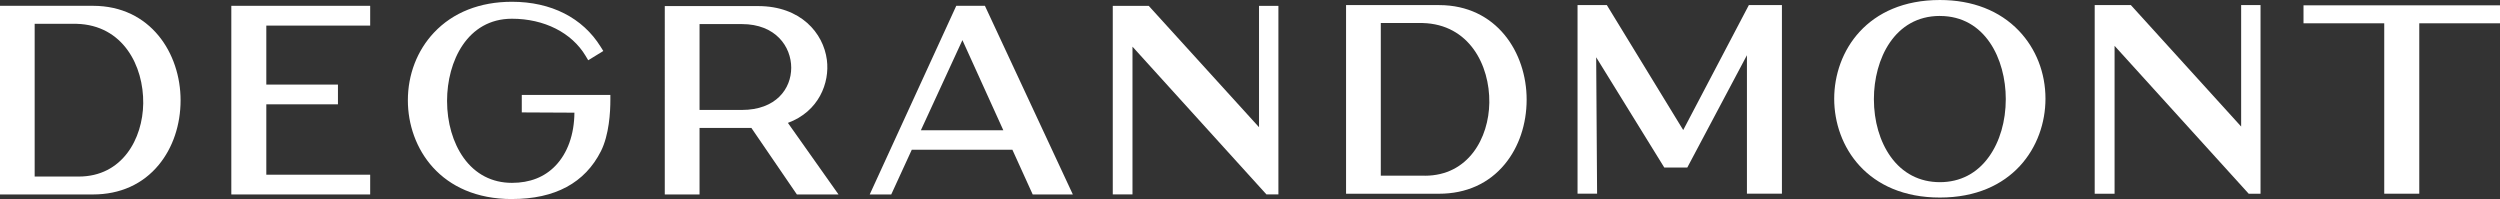 <svg viewBox="0 0 760.85 60.58" xmlns="http://www.w3.org/2000/svg" data-sanitized-data-name="Layer 2" data-name="Layer 2" id="Layer_2">
  <rect x="0" y="0" width="760.85" height="60.58" fill="#333333" stroke="none"/>
  <defs>
    <style>
      .cls-1 {
        fill: #fff;
        stroke-width: 0px;
      }
    </style>
  </defs>
  <g data-sanitized-data-name="Layer 1" data-name="Layer 1" id="Layer_1-2">
    <path d="M0,59.18V1.77h28.31c17.5,0,26.65,14.46,26.65,28.75,0,7.47-2.35,14.44-6.62,19.63-4.86,5.91-11.79,9.03-20.03,9.03H0ZM23.96,53.73c13.29,0,19.49-11.53,19.63-22.25.15-11.4-6.13-23.85-20.27-24.23h-12.77v46.47h13.4Z" class="cls-1"></path>
    <polygon points="70.4 59.18 70.4 1.77 112.66 1.77 112.66 7.79 81.05 7.79 81.05 25.74 102.85 25.74 102.85 31.75 81.05 31.75 81.05 53.17 112.66 53.17 112.66 59.18 70.4 59.18" class="cls-1"></polygon>
    <path d="M155.8,60.58c-21.76,0-31.67-15.57-31.67-30.04,0-7.85,2.82-15.18,7.95-20.62,5.77-6.13,13.97-9.38,23.72-9.38,11.93,0,21.52,4.86,27.01,13.7l.8,1.28-4.59,2.82-.78-1.31c-4.23-7.09-12.62-11.33-22.44-11.33-13.57,0-19.74,12.96-19.74,25,0,6.62,1.79,12.77,5.03,17.32,3.57,4.99,8.66,7.63,14.72,7.63,5.45,0,9.91-1.75,13.23-5.2,3.7-3.84,5.73-9.53,5.78-16.16l-16.02-.08v-5.31h26.96v1.5c0,3.68-.37,10.61-2.86,15.59-4.88,9.68-13.99,14.58-27.08,14.58Z" class="cls-1"></path>
    <path d="M242.52,59.18l-13.84-20.24h-15.78v20.24h-10.58V1.85h28.41c12.98,0,19.86,8.22,20.92,16.36.92,7.03-2.46,15.72-11.86,19.19l15.41,21.79h-12.67ZM225.78,33.46c10.38,0,15.02-6.45,15.02-12.84s-4.7-13.29-15.02-13.29h-12.88v26.13h12.88Z" class="cls-1"></path>
    <path d="M314.29,59.18l-6.18-13.61h-30.62l-6.25,13.61h-6.55L291.03,1.77h8.72l26.76,57.41h-12.21ZM305.35,39.64l-12.45-27.43-12.64,27.43h25.09Z" class="cls-1"></path>
    <polygon points="389.07 1.79 389.07 59.16 385.42 59.16 344.66 14.2 344.66 59.16 338.66 59.16 338.66 1.79 349.61 1.79 383.17 38.71 383.17 1.79 389.07 1.79" class="cls-1"></polygon>
    <path d="M409.66,58.96V1.55h28.31c17.5,0,26.65,14.46,26.65,28.75,0,7.47-2.35,14.44-6.62,19.63-4.86,5.91-11.79,9.03-20.03,9.03h-28.31ZM433.63,53.48c13.28,0,19.48-11.52,19.63-22.23.16-11.4-6.12-23.86-20.27-24.24h-12.76v46.46h13.4Z" class="cls-1"></path>
    <polygon points="531.66 58.95 531.66 16.8 513.51 50.99 506.51 50.99 485.78 17.43 486.06 58.95 480.11 58.95 480.11 1.54 489.02 1.54 512.27 39.58 532.25 1.54 542.31 1.54 542.31 58.95 531.66 58.95" class="cls-1"></polygon>
    <path d="M590.39,60.12c-22.11,0-32.17-15.58-32.17-30.06s10.07-30.06,32.17-30.06c9.89,0,18.2,3.24,24.06,9.38,5.2,5.46,8.07,12.79,8.07,20.66,0,14.49-10.06,30.08-32.13,30.08ZM590.39,4.85c-13.81,0-20.09,13.12-20.09,25.32,0,6.7,1.81,12.92,5.11,17.53,3.63,5.06,8.81,7.74,14.98,7.74s11.32-2.68,14.94-7.75c3.3-4.61,5.11-10.83,5.11-17.54,0-12.18-6.28-25.29-20.05-25.29Z" class="cls-1"></path>
    <polygon points="687.97 1.54 687.97 58.96 684.37 58.96 643.55 13.95 643.55 58.96 637.5 58.96 637.5 1.54 648.5 1.54 682.07 38.51 682.07 1.54 687.97 1.54" class="cls-1"></polygon>
    <polygon points="725.62 58.95 725.62 7.09 701.05 7.09 701.05 1.62 760.85 1.62 760.85 7.09 736.28 7.09 736.28 58.95 725.62 58.95" class="cls-1"></polygon>
  </g>
</svg>